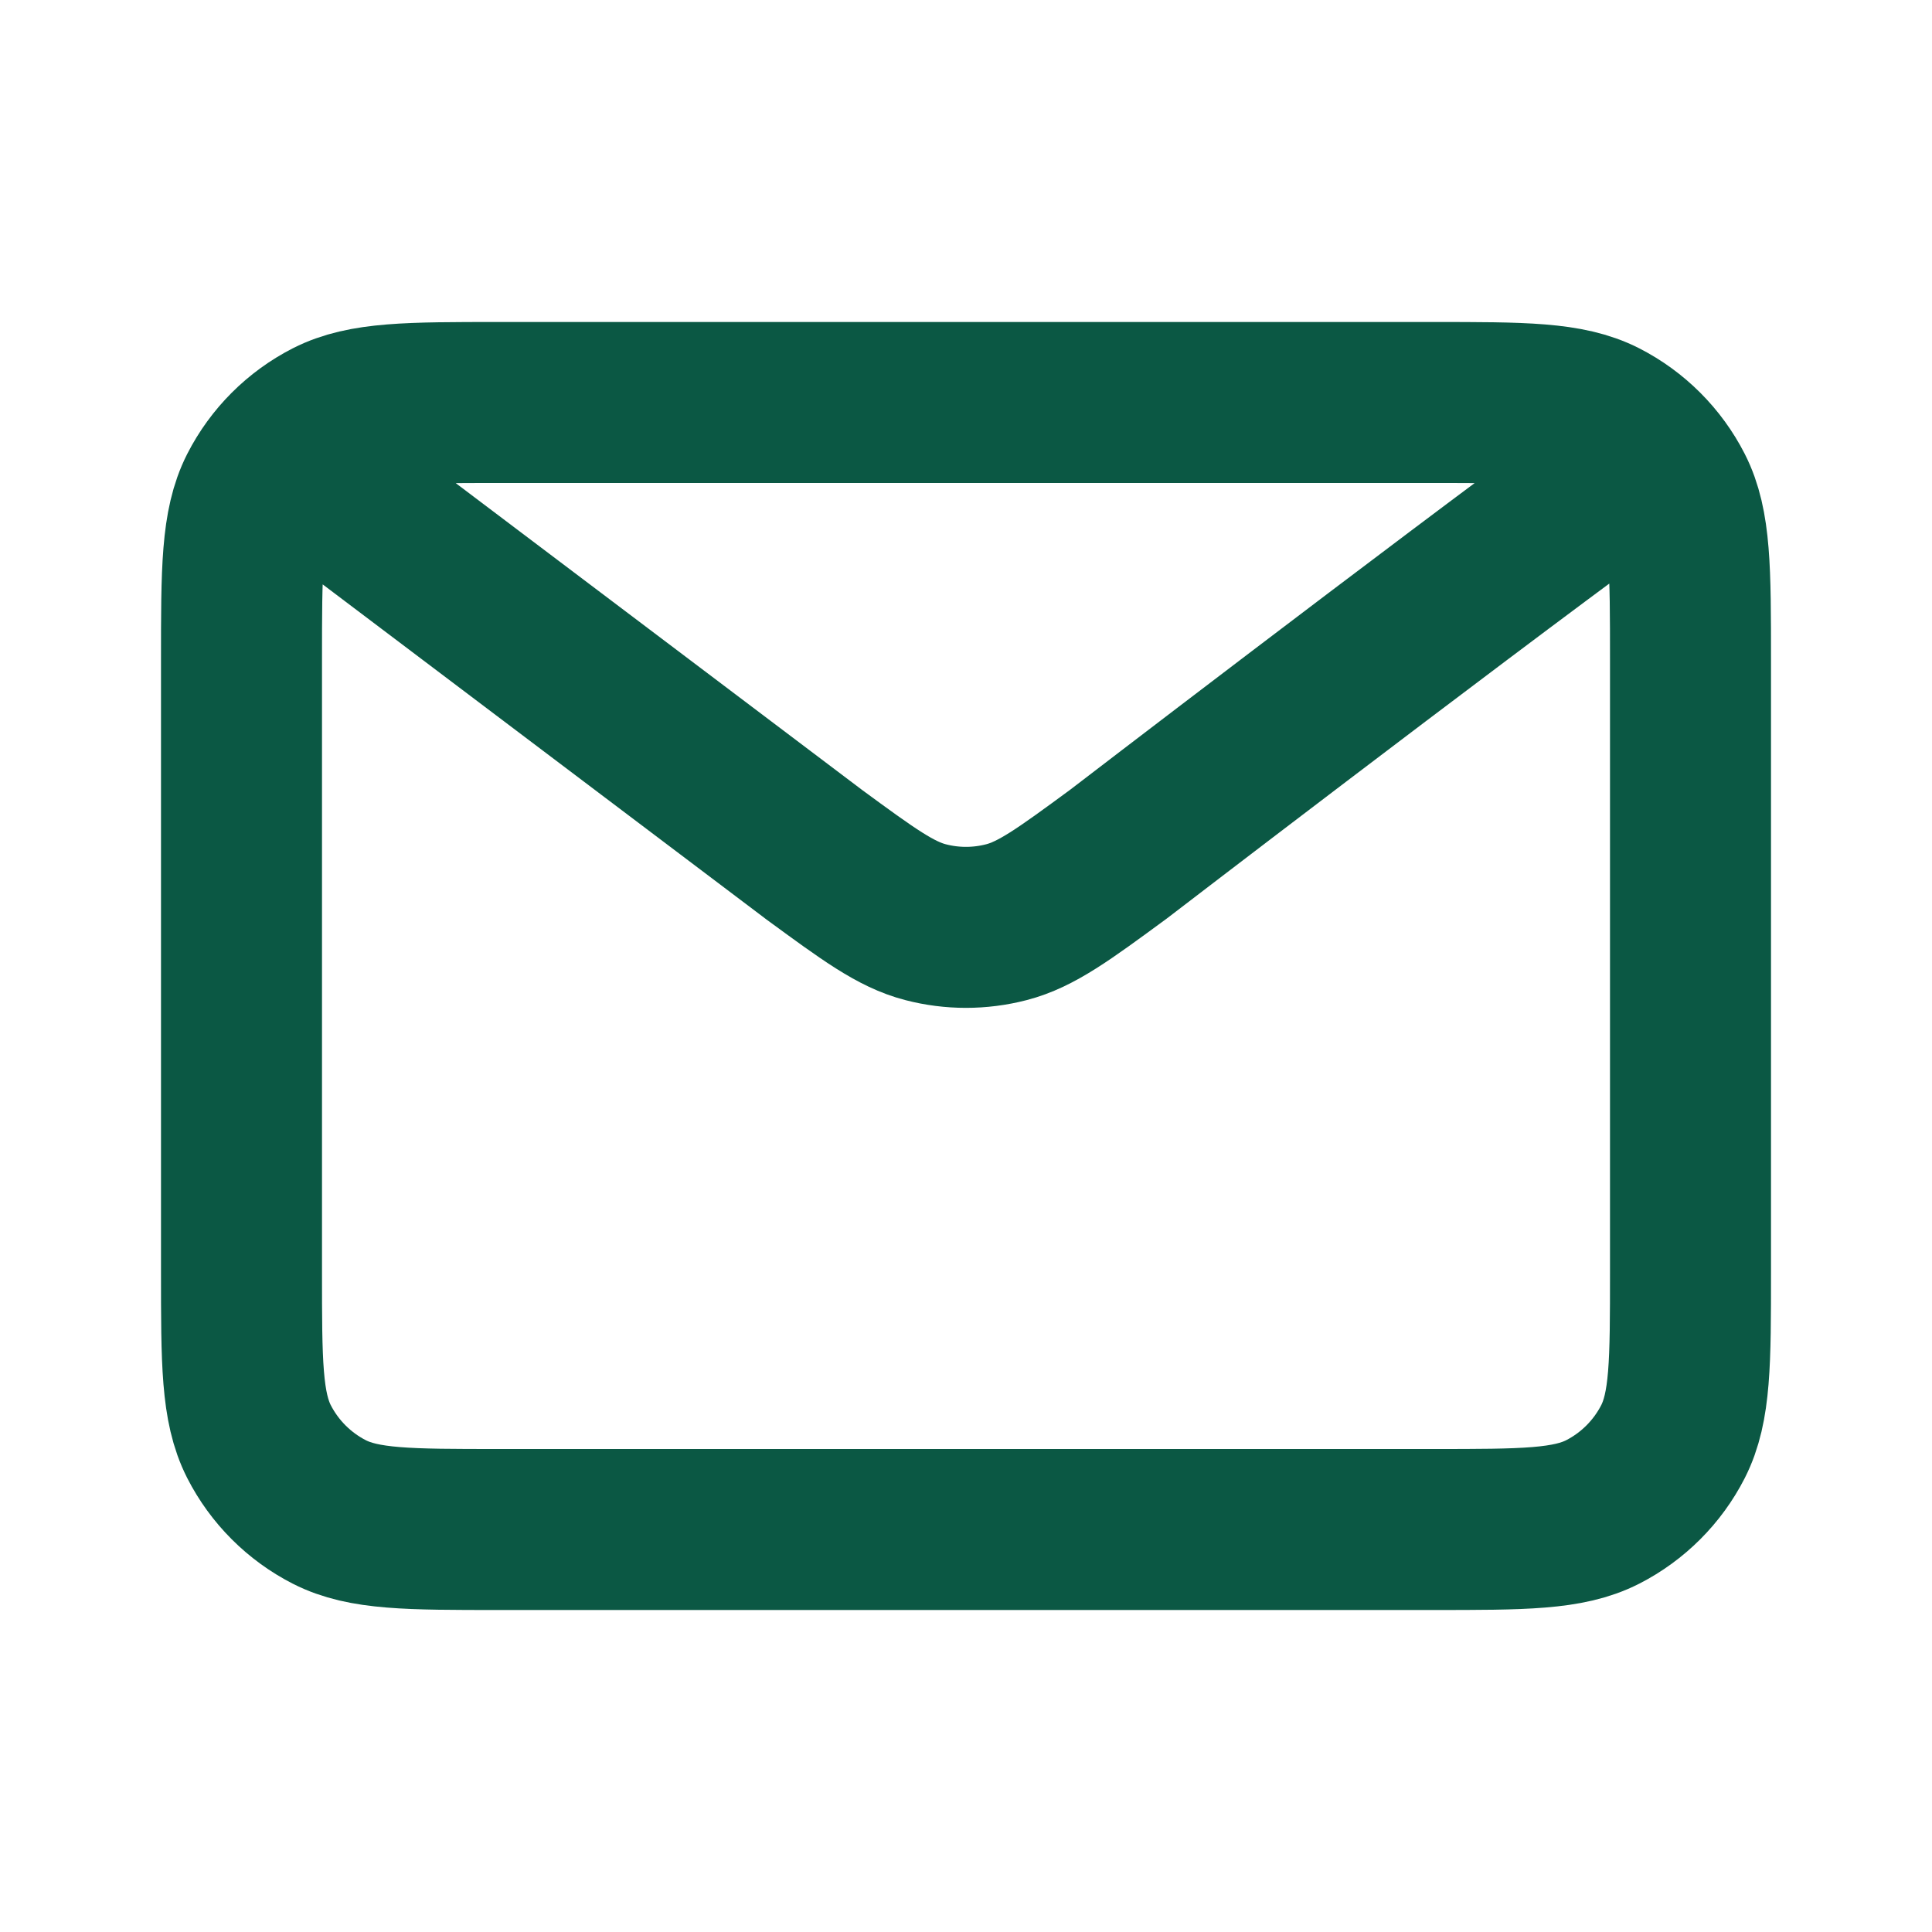 <?xml version="1.0" encoding="UTF-8"?> <svg xmlns="http://www.w3.org/2000/svg" width="18" height="18" viewBox="0 0 18 18" fill="none"><path d="M3 4.5L7.581 7.959L7.582 7.96C8.091 8.333 8.345 8.52 8.624 8.592C8.87 8.656 9.129 8.656 9.376 8.592C9.655 8.52 9.91 8.333 10.419 7.959C10.419 7.959 13.358 5.704 15 4.5M2.25 11.85V6.15C2.25 5.31 2.25 4.89 2.413 4.569C2.557 4.287 2.787 4.057 3.069 3.913C3.39 3.75 3.81 3.75 4.65 3.75H13.35C14.19 3.75 14.61 3.75 14.931 3.913C15.213 4.057 15.443 4.287 15.587 4.569C15.75 4.889 15.75 5.309 15.75 6.148V11.853C15.75 12.691 15.75 13.11 15.587 13.431C15.443 13.713 15.213 13.943 14.931 14.087C14.61 14.25 14.191 14.25 13.352 14.25H4.648C3.809 14.25 3.389 14.25 3.069 14.087C2.787 13.943 2.557 13.713 2.413 13.431C2.25 13.11 2.25 12.69 2.25 11.85Z" stroke="#0B5844" stroke-width="1.5" stroke-linecap="round" stroke-linejoin="round"></path></svg> 